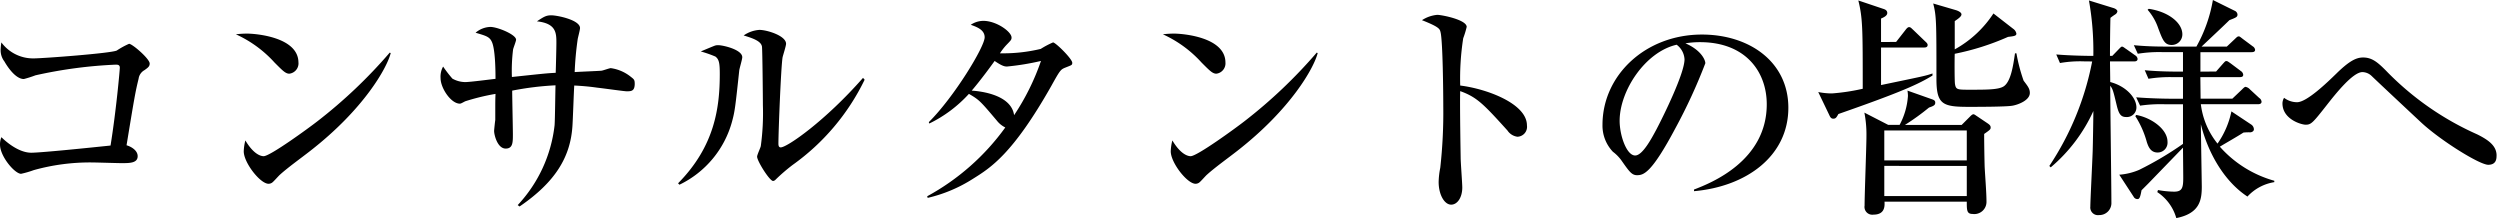 <svg xmlns="http://www.w3.org/2000/svg" xmlns:xlink="http://www.w3.org/1999/xlink" width="321" height="28" viewBox="0 0 321 28">
  <defs>
    <clipPath id="clip-path">
      <rect id="長方形_11811" data-name="長方形 11811" width="321" height="28" transform="translate(1653 662)" fill="#fff" stroke="#707070" stroke-width="1"/>
    </clipPath>
  </defs>
  <g id="mv_2" transform="translate(-1653 -662)" clip-path="url(#clip-path)">
    <path id="mv_1" d="M201.2-17.347c0-.6-2.232-2.529-2.648-2.529a10.331,10.331,0,0,0-1.577.863c-.744.357-9.492,1.012-10.712,1.012a5.06,5.06,0,0,1-4.106-2.053,5.959,5.959,0,0,0-.089.833,2.343,2.343,0,0,0,.476,1.607c.119.208,1.279,2.261,2.5,2.261a14.358,14.358,0,0,0,1.488-.476A58.375,58.375,0,0,1,196.858-17.2c.3,0,.506.06.506.387s-.476,5.594-1.19,10c-2.559.268-8.927.922-10.176.922-1.785,0-3.541-1.7-3.838-1.994a2.364,2.364,0,0,0-.179.952c0,1.518,1.9,3.749,2.708,3.749a12.518,12.518,0,0,0,1.637-.476,26.891,26.891,0,0,1,7.469-.982c.565,0,3.214.089,3.809.089,1.012,0,2.053,0,2.053-.893,0-.774-.893-1.25-1.428-1.4,1.012-6.159,1.131-6.844,1.547-8.54a1.477,1.477,0,0,1,.744-1.1C201.024-16.841,201.2-16.99,201.2-17.347Zm19.1-.119c0-3.3-5.564-3.719-6.576-3.719a11.628,11.628,0,0,0-1.458.089,15.154,15.154,0,0,1,4.969,3.63c1.012,1.012,1.4,1.428,1.9,1.428A1.34,1.34,0,0,0,220.305-17.466Zm11.843-1.22-.119-.06a63.347,63.347,0,0,1-9.314,8.837c-1.071.833-6.04,4.463-6.874,4.463-.506,0-1.4-.417-2.351-2.023a6.3,6.3,0,0,0-.208,1.4c0,1.458,2.113,4.166,3.184,4.166a.814.814,0,0,0,.417-.119c.179-.089.863-.893,1.041-1.041,1.012-.922,2.8-2.2,3.9-3.065C228.7-11.485,231.672-16.782,232.148-18.686Zm31.333,3.9c0-.446-.089-.536-.476-.833a5.251,5.251,0,0,0-2.589-1.131c-.179,0-.982.3-1.19.327-.178.03-3.184.149-3.452.179a40.532,40.532,0,0,1,.387-4.225c.03-.208.3-1.19.3-1.428,0-1.041-2.916-1.637-3.69-1.637-.655,0-.952.179-1.845.774,2.5.268,2.5,1.518,2.5,2.8,0,.536-.06,3.095-.089,3.809-1.22.06-1.666.119-5.624.536a22.148,22.148,0,0,1,.149-3.511c.03-.208.387-1.071.387-1.279,0-.655-2.38-1.637-3.3-1.637a3.045,3.045,0,0,0-1.9.744c1.309.387,1.785.506,2.083,1.16.446.922.476,3.66.476,4.761-.565.06-3.273.417-3.9.417a3.434,3.434,0,0,1-1.637-.446,16.285,16.285,0,0,1-1.19-1.547,2.664,2.664,0,0,0-.327,1.488c0,1.279,1.339,3.273,2.47,3.273.119,0,.179-.03.684-.3a28.785,28.785,0,0,1,3.9-.952c-.03.8-.03.922-.03,2.2v1.16c-.03.149-.149,1.279-.149,1.4,0,.476.417,2.261,1.488,2.261.922,0,.922-.8.922-1.845,0-.8-.089-4.7-.089-5.594a38.528,38.528,0,0,1,5.564-.684c-.03.744-.06,4.315-.119,5.118A17.927,17.927,0,0,1,248.454.834l.238.179c4.582-3.124,6.516-6.338,6.784-10.266.06-.774.179-4.434.238-5.267,1.16.06,2.053.149,2.886.268,1.279.149,3.541.476,3.868.476C263.094-13.776,263.481-13.836,263.481-14.788ZM293-15.264l-.208-.238c-4.88,5.564-9.76,8.927-10.563,8.927-.208,0-.3-.149-.3-.476,0-1.488.327-9.909.536-11.1.06-.268.446-1.458.446-1.726,0-1.041-2.47-1.785-3.422-1.785a4.023,4.023,0,0,0-2.023.714c1.279.387,2.232.744,2.351,1.428.06.387.119,6.755.119,7.558a31.1,31.1,0,0,1-.268,5.207c-.03.208-.476,1.131-.476,1.369,0,.565,1.607,3.124,2.053,3.124a.517.517,0,0,0,.327-.179,23.342,23.342,0,0,1,2.172-1.875A28.909,28.909,0,0,0,293-15.264ZM277.287-18.15c0-.982-2.47-1.547-3.065-1.547a1.193,1.193,0,0,0-.536.089c-.238.089-1.458.6-1.726.714a15.358,15.358,0,0,1,1.875.655c.476.357.565.863.565,2.232,0,4.344-.655,9.284-5.356,14.045l.179.179a12.708,12.708,0,0,0,6.755-8.123c.357-1.309.417-1.845.922-6.546C276.93-16.722,277.287-17.883,277.287-18.15Zm42.372.714c0-.506-2.142-2.618-2.47-2.618a11.44,11.44,0,0,0-1.577.833,20.741,20.741,0,0,1-5.237.565,7.633,7.633,0,0,1,.774-1.012c.625-.655.714-.714.714-1.012,0-.744-1.934-2.142-3.63-2.142a2.936,2.936,0,0,0-1.607.506c.744.268,1.785.625,1.785,1.607,0,1.22-3.928,7.677-7.171,10.891l.06.179a16.776,16.776,0,0,0,5.088-3.809c1.339.774,1.488.952,3.6,3.452a3.142,3.142,0,0,0,1.071.863A30.1,30.1,0,0,1,301.032-.3l.06.208a18.613,18.613,0,0,0,5.8-2.44c2.291-1.428,5.118-3.184,10.057-11.9,1.19-2.142,1.22-2.142,1.875-2.41C319.57-17.139,319.659-17.139,319.659-17.436Zm-4.017-.238a30.161,30.161,0,0,1-3.452,6.963c-.357-2.559-4.077-3.065-5.445-3.154.089-.089,1.279-1.488,2.946-3.809,1.041.714,1.339.714,1.607.714A32.771,32.771,0,0,0,315.642-17.674Zm23.685.208c0-3.3-5.564-3.719-6.576-3.719a11.628,11.628,0,0,0-1.458.089,15.153,15.153,0,0,1,4.969,3.63c1.012,1.012,1.4,1.428,1.9,1.428A1.34,1.34,0,0,0,339.328-17.466Zm11.843-1.22-.119-.06a63.344,63.344,0,0,1-9.314,8.837c-1.071.833-6.04,4.463-6.874,4.463-.506,0-1.4-.417-2.351-2.023a6.3,6.3,0,0,0-.208,1.4c0,1.458,2.113,4.166,3.184,4.166a.814.814,0,0,0,.417-.119c.179-.089.863-.893,1.041-1.041,1.012-.922,2.8-2.2,3.9-3.065C347.719-11.485,350.694-16.782,351.17-18.686ZM378.04-9.4c0-2.8-5.177-4.7-8.57-5.118a33.774,33.774,0,0,1,.387-6.07,11.824,11.824,0,0,0,.446-1.458c0-.922-3.214-1.547-3.779-1.547a4.277,4.277,0,0,0-1.964.684c2.2.863,2.291,1.131,2.38,1.518.3,1.1.357,8,.357,9.522a64.267,64.267,0,0,1-.387,7.915,10.258,10.258,0,0,0-.208,1.815c0,1.637.744,2.916,1.607,2.916.8,0,1.428-.922,1.428-2.2,0-.536-.208-3.243-.208-3.838,0-.179-.119-6.7-.06-8.54,2.142.774,2.976,1.637,6.07,5.058a1.815,1.815,0,0,0,1.279.8A1.277,1.277,0,0,0,378.04-9.4ZM399.493-.952c6.755-.6,12.111-4.523,12.111-10.712,0-5.892-5-9.4-11.1-9.4-7.231,0-12.765,5.207-12.765,11.6a4.882,4.882,0,0,0,1.339,3.452,5.163,5.163,0,0,1,1.19,1.25c.922,1.309,1.25,1.756,1.9,1.756.833,0,1.845-.208,4.939-6.04a69.506,69.506,0,0,0,3.838-8.332c0-.446-.565-1.7-2.559-2.559a11.415,11.415,0,0,1,1.875-.149c5.892,0,8.57,3.838,8.57,7.974,0,7.29-7.171,10.117-9.343,10.95Zm-2.232-18.806a2.5,2.5,0,0,1,1.012,1.875c0,1.785-2.648,7.171-3.6,8.986-.625,1.16-1.785,3.362-2.737,3.362-1.1,0-1.994-2.559-1.994-4.463C389.942-13.836,393.215-18.835,397.262-19.757Zm29.309,10.3a30.265,30.265,0,0,0,3.095-2.232c.625-.208.8-.327.8-.625,0-.149-.03-.3-.357-.417L426.9-13.866a4.884,4.884,0,0,1,.06.684,9.126,9.126,0,0,1-1.071,3.719h-1.458l-3.065-1.577A14.584,14.584,0,0,1,421.631-8c0,1.279-.238,7.469-.238,8.9a1,1,0,0,0,1.131,1.16c1.488,0,1.458-1.1,1.428-1.666h10.563c0,1.1,0,1.577.744,1.577A1.563,1.563,0,0,0,437.045.447c0-1.279-.179-3.333-.238-4.612-.03-1.16-.06-2.916-.06-4.136.774-.536.833-.6.833-.833s-.149-.357-.357-.506l-1.369-.922c-.149-.089-.357-.268-.476-.268-.149,0-.3.149-.476.327l-1.041,1.041Zm7.945.714v3.838H423.923V-8.748Zm0,4.553V-.327H423.923V-4.2Zm-11.01-15.919V-23.12c.268-.119.8-.327.8-.714,0-.357-.327-.476-.536-.536L420.59-25.44c.565,2.291.565,3.66.565,11.337a26.523,26.523,0,0,1-3.957.6,9.13,9.13,0,0,1-1.756-.179l1.428,2.976c.119.268.238.446.506.446.327,0,.417-.179.655-.6,8.272-2.886,10.325-3.868,12.081-4.939v-.268c-.952.327-1.19.357-6.606,1.488V-19.4h5.535c.179,0,.446-.03.446-.327,0-.119-.06-.238-.3-.446l-1.547-1.488c-.208-.179-.327-.357-.536-.357-.149,0-.3.149-.476.387l-1.19,1.518Zm17.2,1.458c-.238,1.637-.536,3.6-1.428,4.225-.655.446-2.172.446-4.344.446-1.637,0-1.815,0-1.934-.744-.06-.357-.06-3.3-.03-3.868a32.612,32.612,0,0,0,6.844-2.172c.833-.089,1.071-.149,1.071-.417a.971.971,0,0,0-.417-.625l-2.529-1.964a14.058,14.058,0,0,1-4.969,4.612v-3.63c.476-.327.863-.6.863-.863s-.417-.446-.684-.536l-2.946-.863c.417,1.607.417,2.41.417,9.671,0,3.273.774,3.6,4.106,3.6,1.071,0,4.88,0,5.654-.149.714-.119,2.232-.684,2.232-1.637,0-.536-.238-.833-.8-1.577a22.013,22.013,0,0,1-.922-3.511Zm9.909,1.041a36.688,36.688,0,0,1-5.5,13.42l.179.179a20.65,20.65,0,0,0,5.475-7.231c0,.744-.06,4.374-.089,5.177-.06,1.726-.3,6.338-.3,7.082a.986.986,0,0,0,1.131,1.1A1.544,1.544,0,0,0,453.083.477c0-2.142-.149-12.587-.149-14.967.327.417.387.655.863,2.648.268,1.041.536,1.369,1.19,1.369a1.227,1.227,0,0,0,1.309-1.22c0-1.309-1.4-2.767-3.362-3.273,0-.565-.03-2.2-.03-2.648H456c.179,0,.446-.03.446-.327a.611.611,0,0,0-.3-.446l-1.131-.8c-.238-.149-.417-.327-.565-.327-.119,0-.208.119-.476.387l-.774.8h-.3c0-1.458.03-3.987.06-4.88a7.05,7.05,0,0,1,.625-.446.584.584,0,0,0,.268-.387c0-.179-.238-.357-.565-.446L450.2-25.44a36.96,36.96,0,0,1,.565,7.112h-.536c-.327,0-2.44-.03-4.225-.179l.476,1.1a14.955,14.955,0,0,1,3.214-.208Zm13.9,1.309v-2.5h6.546c.208,0,.476-.03.476-.3a.611.611,0,0,0-.3-.446l-1.279-.952c-.417-.327-.417-.327-.536-.327s-.208.06-.476.327l-1.041.982h-3.243c1.1-1.041,2.916-2.738,3.571-3.392.922-.357,1.041-.417,1.041-.744a.591.591,0,0,0-.387-.476L466.116-25.5A18.645,18.645,0,0,1,464-19.519h-3.779c-.774,0-2.44,0-4.255-.179l.506,1.1a17.061,17.061,0,0,1,3.214-.208h2.589v2.5h-.684c-.327,0-2.44,0-4.225-.179l.476,1.1a17.3,17.3,0,0,1,3.214-.208h1.22v2.767h-1.756c-.327,0-2.44-.03-4.255-.179l.506,1.071a18.22,18.22,0,0,1,3.214-.179h2.291v5.088a42.569,42.569,0,0,1-5.624,3.333,7.952,7.952,0,0,1-2.559.625L455.94-.238a.541.541,0,0,0,.476.3c.238,0,.357-.119.536-1.131l.863-.863,4.463-4.612c0,.536.03,3.273.03,3.868,0,1.25-.119,1.785-1.16,1.785a12.054,12.054,0,0,1-2.083-.208l-.089.268a5.918,5.918,0,0,1,2.44,3.333c3.035-.6,3.273-2.351,3.273-4.047,0-.3-.119-7.469-.119-8,.893,3.6,2.946,7.29,5.981,9.284A5.951,5.951,0,0,1,474-2.112v-.179a14.577,14.577,0,0,1-6.993-4.374c.833-.506,2.2-1.279,3.035-1.815a7.017,7.017,0,0,1,.863-.03c.179,0,.476-.119.476-.387a.766.766,0,0,0-.327-.6l-2.559-1.7a11.166,11.166,0,0,1-1.785,4.136,9.976,9.976,0,0,1-2.142-5.058h7.35c.208,0,.446-.06.446-.327a.655.655,0,0,0-.3-.476l-1.19-1.1a1.014,1.014,0,0,0-.565-.327c-.119,0-.268.149-.476.357l-1.22,1.16h-4.077l-.03-2.767h5.058c.208,0,.446-.03.446-.3a.638.638,0,0,0-.3-.476l-1.309-.982c-.387-.268-.417-.3-.565-.3-.119,0-.149.03-.446.357l-.863.982Zm-6.784-7.945a6.955,6.955,0,0,1,1.369,2.38c.565,1.488.8,2.142,1.726,2.142a1.356,1.356,0,0,0,1.369-1.369c0-1.488-1.815-2.916-4.315-3.273Zm-1.577,13.658a11.952,11.952,0,0,1,1.488,3.362c.179.506.446,1.309,1.369,1.309a1.265,1.265,0,0,0,1.279-1.369c0-1.666-2.142-3.124-4.017-3.452Zm46.389,5.058c0-1.279-1.1-2.023-2.47-2.708a37.461,37.461,0,0,1-11.783-8.242c-1.041-1.041-1.756-1.637-2.886-1.637-.863,0-1.756.417-3.452,2.083-1.16,1.131-3.779,3.66-5.029,3.66a2.77,2.77,0,0,1-1.666-.565,1.39,1.39,0,0,0-.208.714c0,2.053,2.44,2.738,2.976,2.738.714,0,.922-.238,2.767-2.589,1.1-1.4,3.3-4.166,4.523-4.166a1.763,1.763,0,0,1,1.16.476c.863.833,5.475,5.148,6.338,5.951,2.44,2.291,7.528,5.475,8.659,5.475C502.537-4.344,502.537-5.177,502.537-5.534Z" transform="translate(1471.02 687.5)"/>
  </g>
</svg>
